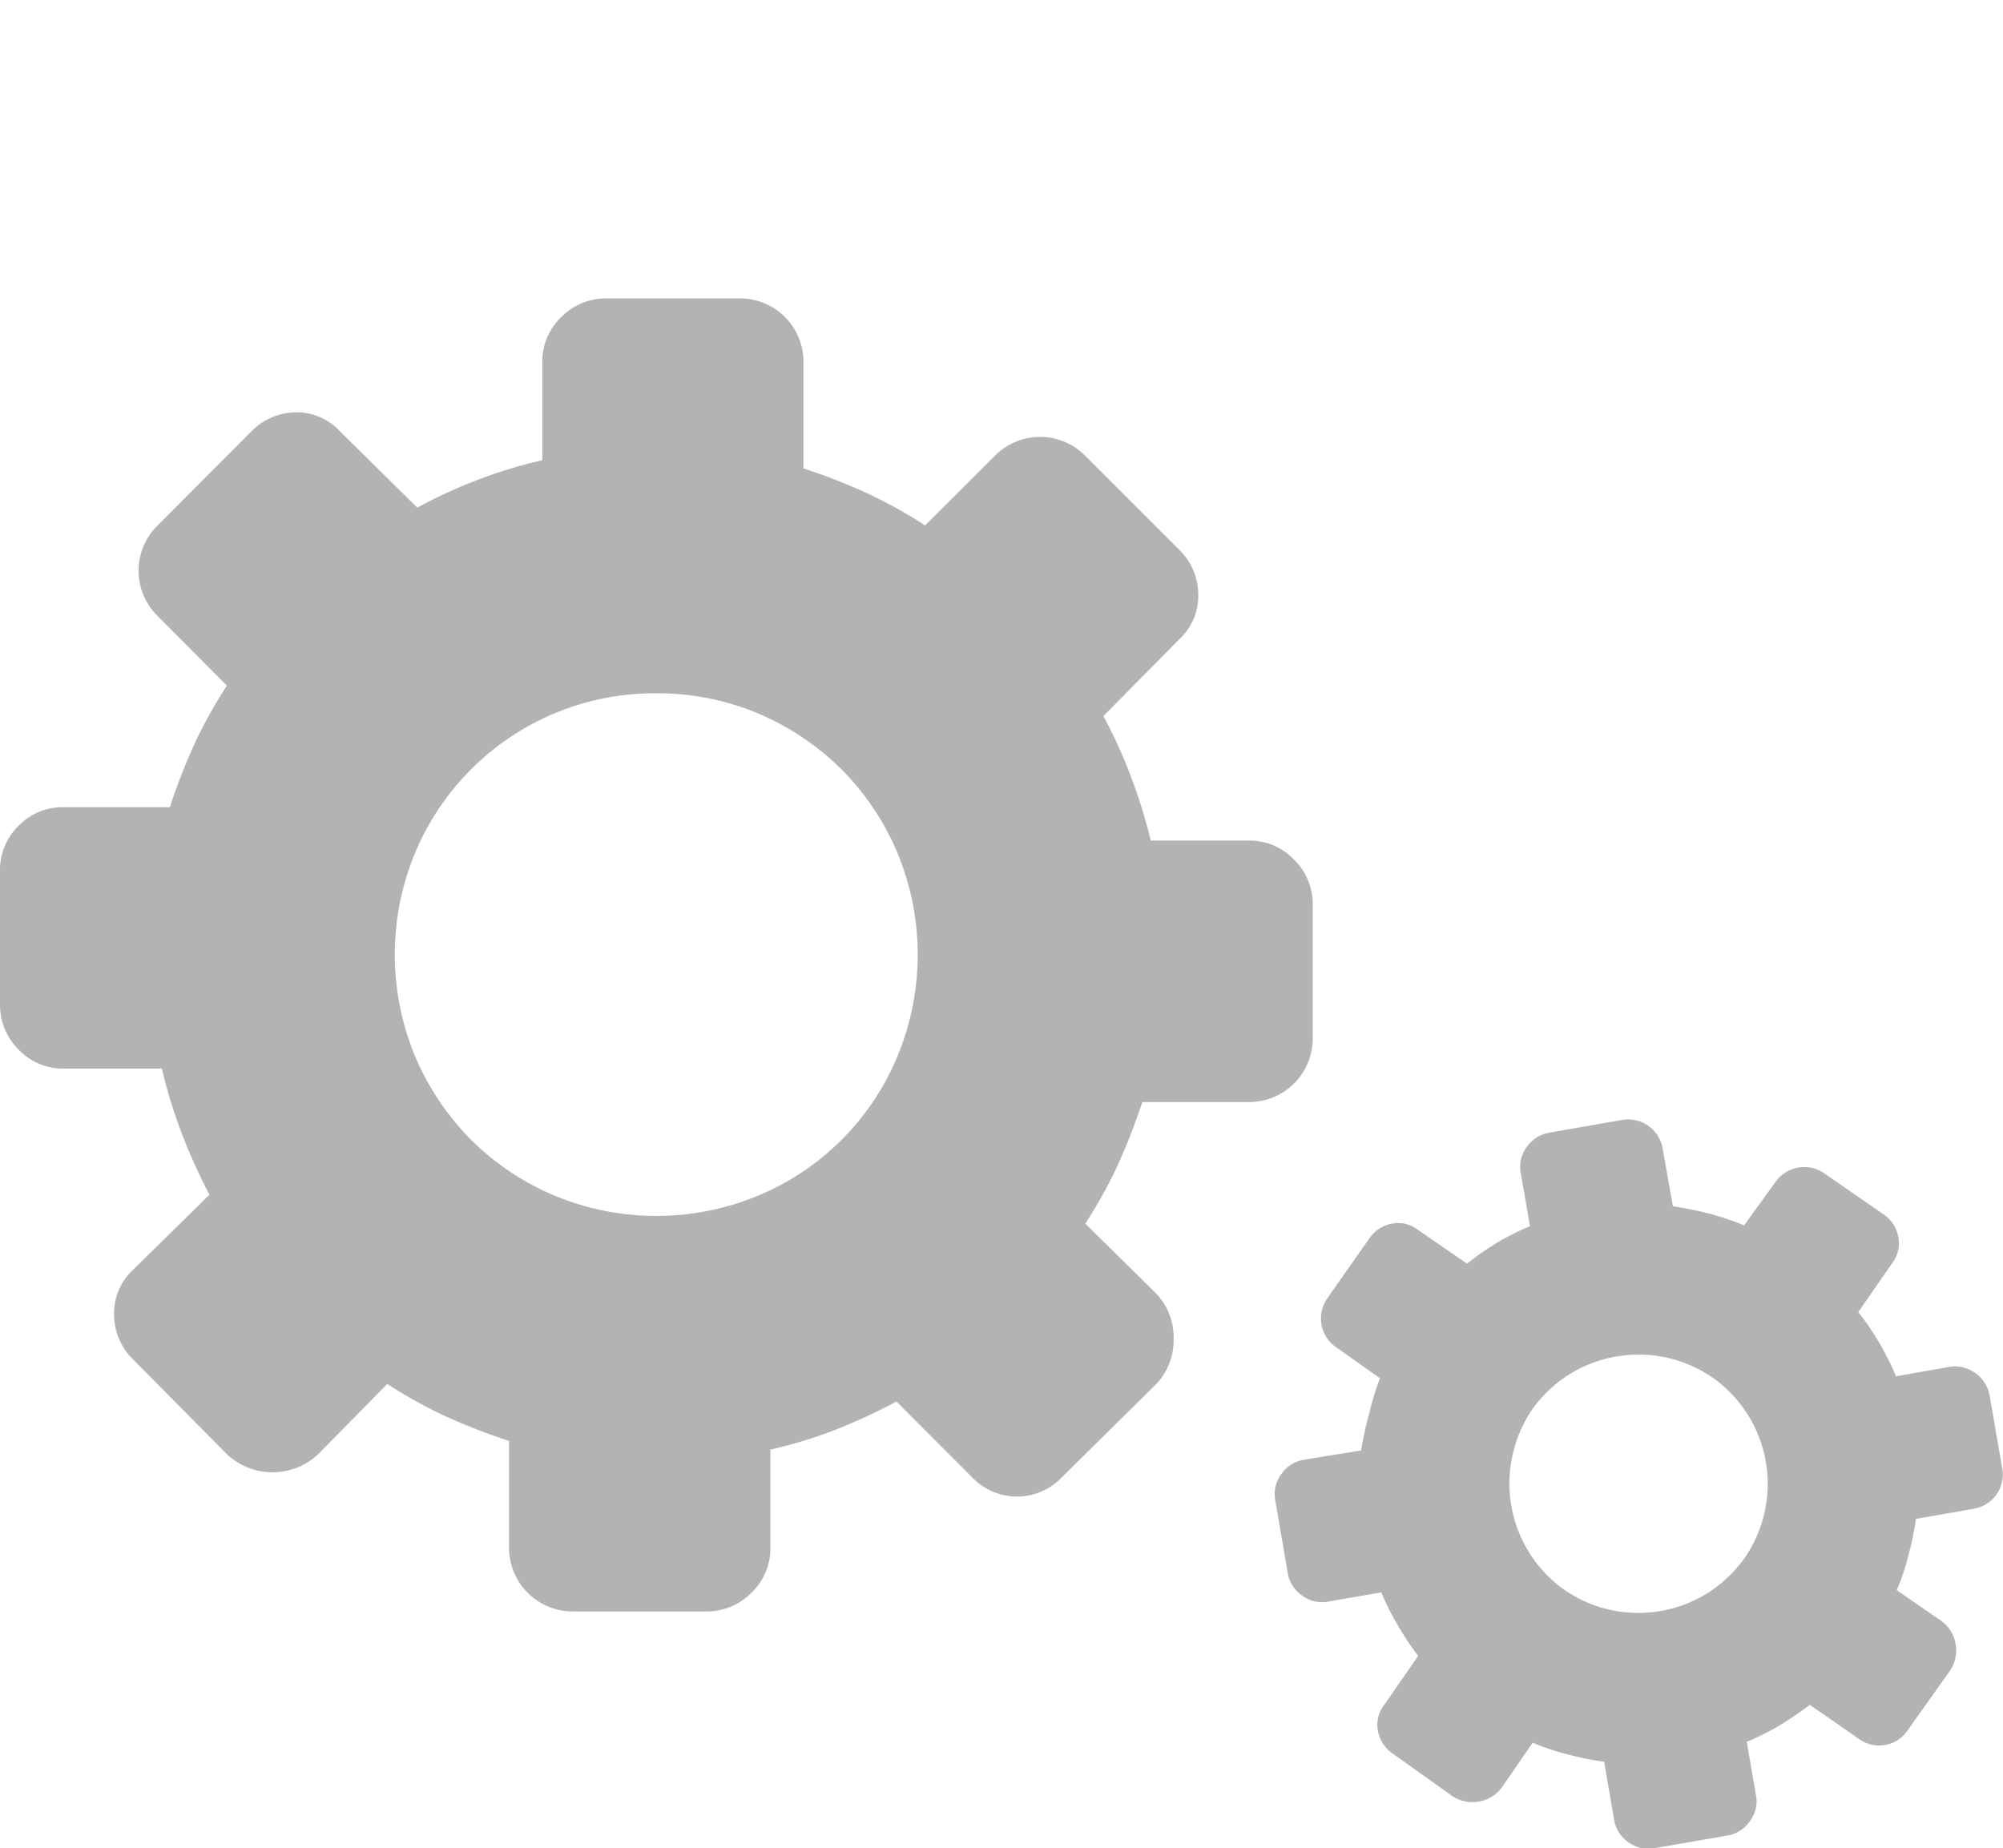 <svg data-name="Layer 1" xmlns="http://www.w3.org/2000/svg" viewBox="0 0 122.88 113.4"><path fill-opacity="0.3" d="M66.61 28A3.9 3.9 0 0 0 61 28l-4.25 4.24a28.46 28.46 0 0 0-3.61-2 36.91 36.91 0 0 0-3.85-1.5v-6.5a3.89 3.89 0 0 0-3.93-3.93h-8.17a3.83 3.83 0 0 0-2.75 1.14 3.76 3.76 0 0 0-1.17 2.79v6a28.58 28.58 0 0 0-4 1.22 30 30 0 0 0-3.67 1.69l-4.71-4.65a3.62 3.62 0 0 0-2.69-1.2 3.87 3.87 0 0 0-2.79 1.18l-5.73 5.75a3.89 3.89 0 0 0 0 5.58l4.24 4.26a28.34 28.34 0 0 0-2 3.6 38 38 0 0 0-1.5 3.86H3.93a3.76 3.76 0 0 0-2.79 1.14A3.79 3.79 0 0 0 0 53.46v8.19a3.85 3.85 0 0 0 1.14 2.75 3.75 3.75 0 0 0 2.79 1.17h6a31 31 0 0 0 1.23 4 35 35 0 0 0 1.69 3.74l-4.68 4.6A3.61 3.61 0 0 0 7 80.64a3.85 3.85 0 0 0 1.18 2.79l5.75 5.81a4.09 4.09 0 0 0 5.58 0l4.25-4.32a28.46 28.46 0 0 0 3.61 2 39.46 39.46 0 0 0 3.86 1.5v6.53a3.91 3.91 0 0 0 3.93 3.93h8.19a3.84 3.84 0 0 0 2.75-1.15 3.75 3.75 0 0 0 1.16-2.78v-6a29.14 29.14 0 0 0 4-1.22A38.15 38.15 0 0 0 55 86l4.63 4.64a3.8 3.8 0 0 0 5.52 0l5.81-5.74A3.94 3.94 0 0 0 72 82.13a3.89 3.89 0 0 0-1.1-2.79l-4.32-4.26a28.46 28.46 0 0 0 2-3.61 39.28 39.28 0 0 0 1.5-3.85h6.52a3.89 3.89 0 0 0 3.93-3.93V55.5a3.79 3.79 0 0 0-1.14-2.75 3.75 3.75 0 0 0-2.79-1.17h-6a34.17 34.17 0 0 0-1.22-3.93 30 30 0 0 0-1.69-3.71l4.64-4.7a3.61 3.61 0 0 0 1.18-2.73 3.85 3.85 0 0 0-1.18-2.79L66.61 28zm45.31 44a2.16 2.16 0 0 0-3 .53L107 75.19a16.29 16.29 0 0 0-2.14-.72 21.47 21.47 0 0 0-2.23-.45l-.63-3.54a2.15 2.15 0 0 0-2.5-1.76l-4.44.78a2.11 2.11 0 0 0-1.39.87A2.05 2.05 0 0 0 93.3 72l.56 3.24a15.63 15.63 0 0 0-2 1 17.38 17.38 0 0 0-1.86 1.3l-3-2.07a2 2 0 0 0-1.59-.39A2.14 2.14 0 0 0 84 76l-2.57 3.66a2.15 2.15 0 0 0 .53 3l2.7 1.91a16.43 16.43 0 0 0-.66 2.16 21 21 0 0 0-.5 2.27l-3.5.57a2.1 2.1 0 0 0-1.4.89 2.06 2.06 0 0 0-.36 1.62l.76 4.44a2.05 2.05 0 0 0 .88 1.38 2 2 0 0 0 1.62.37l3.24-.56a16.29 16.29 0 0 0 1 2 18.47 18.47 0 0 0 1.26 1.9l-2.08 3a2 2 0 0 0-.39 1.59 2.16 2.16 0 0 0 .91 1.4l3.66 2.61a2.21 2.21 0 0 0 1.62.33 2.15 2.15 0 0 0 1.41-.86l1.9-2.75a13.91 13.91 0 0 0 2.15.72 16.94 16.94 0 0 0 2.23.45l.61 3.54a2.1 2.1 0 0 0 .89 1.41 2.06 2.06 0 0 0 1.62.35l4.44-.77a2.1 2.1 0 0 0 1.38-.88 2 2 0 0 0 .37-1.62l-.56-3.25a16.23 16.23 0 0 0 2-1c.65-.4 1.27-.82 1.87-1.27l3 2.08a2.1 2.1 0 0 0 3-.52l2.61-3.67a2.21 2.21 0 0 0 .33-1.62 2.17 2.17 0 0 0-.86-1.41l-2.75-1.9a13.79 13.79 0 0 0 .72-2.14 19.62 19.62 0 0 0 .46-2.23l3.53-.62a2.13 2.13 0 0 0 1.76-2.5l-.77-4.44a2.12 2.12 0 0 0-.88-1.39 2.1 2.1 0 0 0-1.63-.37l-3.23.57a18.37 18.37 0 0 0-1-2 15.84 15.84 0 0 0-1.32-1.94l2.08-3a2 2 0 0 0 .38-1.59 2.12 2.12 0 0 0-.91-1.41L111.92 72zM99.16 83.24a7.76 7.76 0 0 1 3.15.08 7.93 7.93 0 0 1 2.78 1.23 8 8 0 0 1 2.1 2.2 8 8 0 0 1-.17 8.86 8.17 8.17 0 0 1-2.2 2.1 8 8 0 0 1-6.08 1.06 7.8 7.8 0 0 1-4.88-3.43 7.93 7.93 0 0 1-1.14-2.93 7.76 7.76 0 0 1 .08-3.15 7.93 7.93 0 0 1 1.2-2.78 8 8 0 0 1 2.2-2.1 7.93 7.93 0 0 1 2.93-1.14zm-58.9-40.7a16 16 0 0 1 6.26 1.24 16.45 16.45 0 0 1 5.11 3.43 16.14 16.14 0 0 1 3.42 5.11 16.28 16.28 0 0 1 0 12.51 15.82 15.82 0 0 1-8.53 8.53 16.28 16.28 0 0 1-12.51 0 16.14 16.14 0 0 1-5.11-3.42 16.45 16.45 0 0 1-3.43-5.11 16.28 16.28 0 0 1 0-12.51A15.94 15.94 0 0 1 34 43.78a15.92 15.92 0 0 1 6.25-1.24z"/></svg>